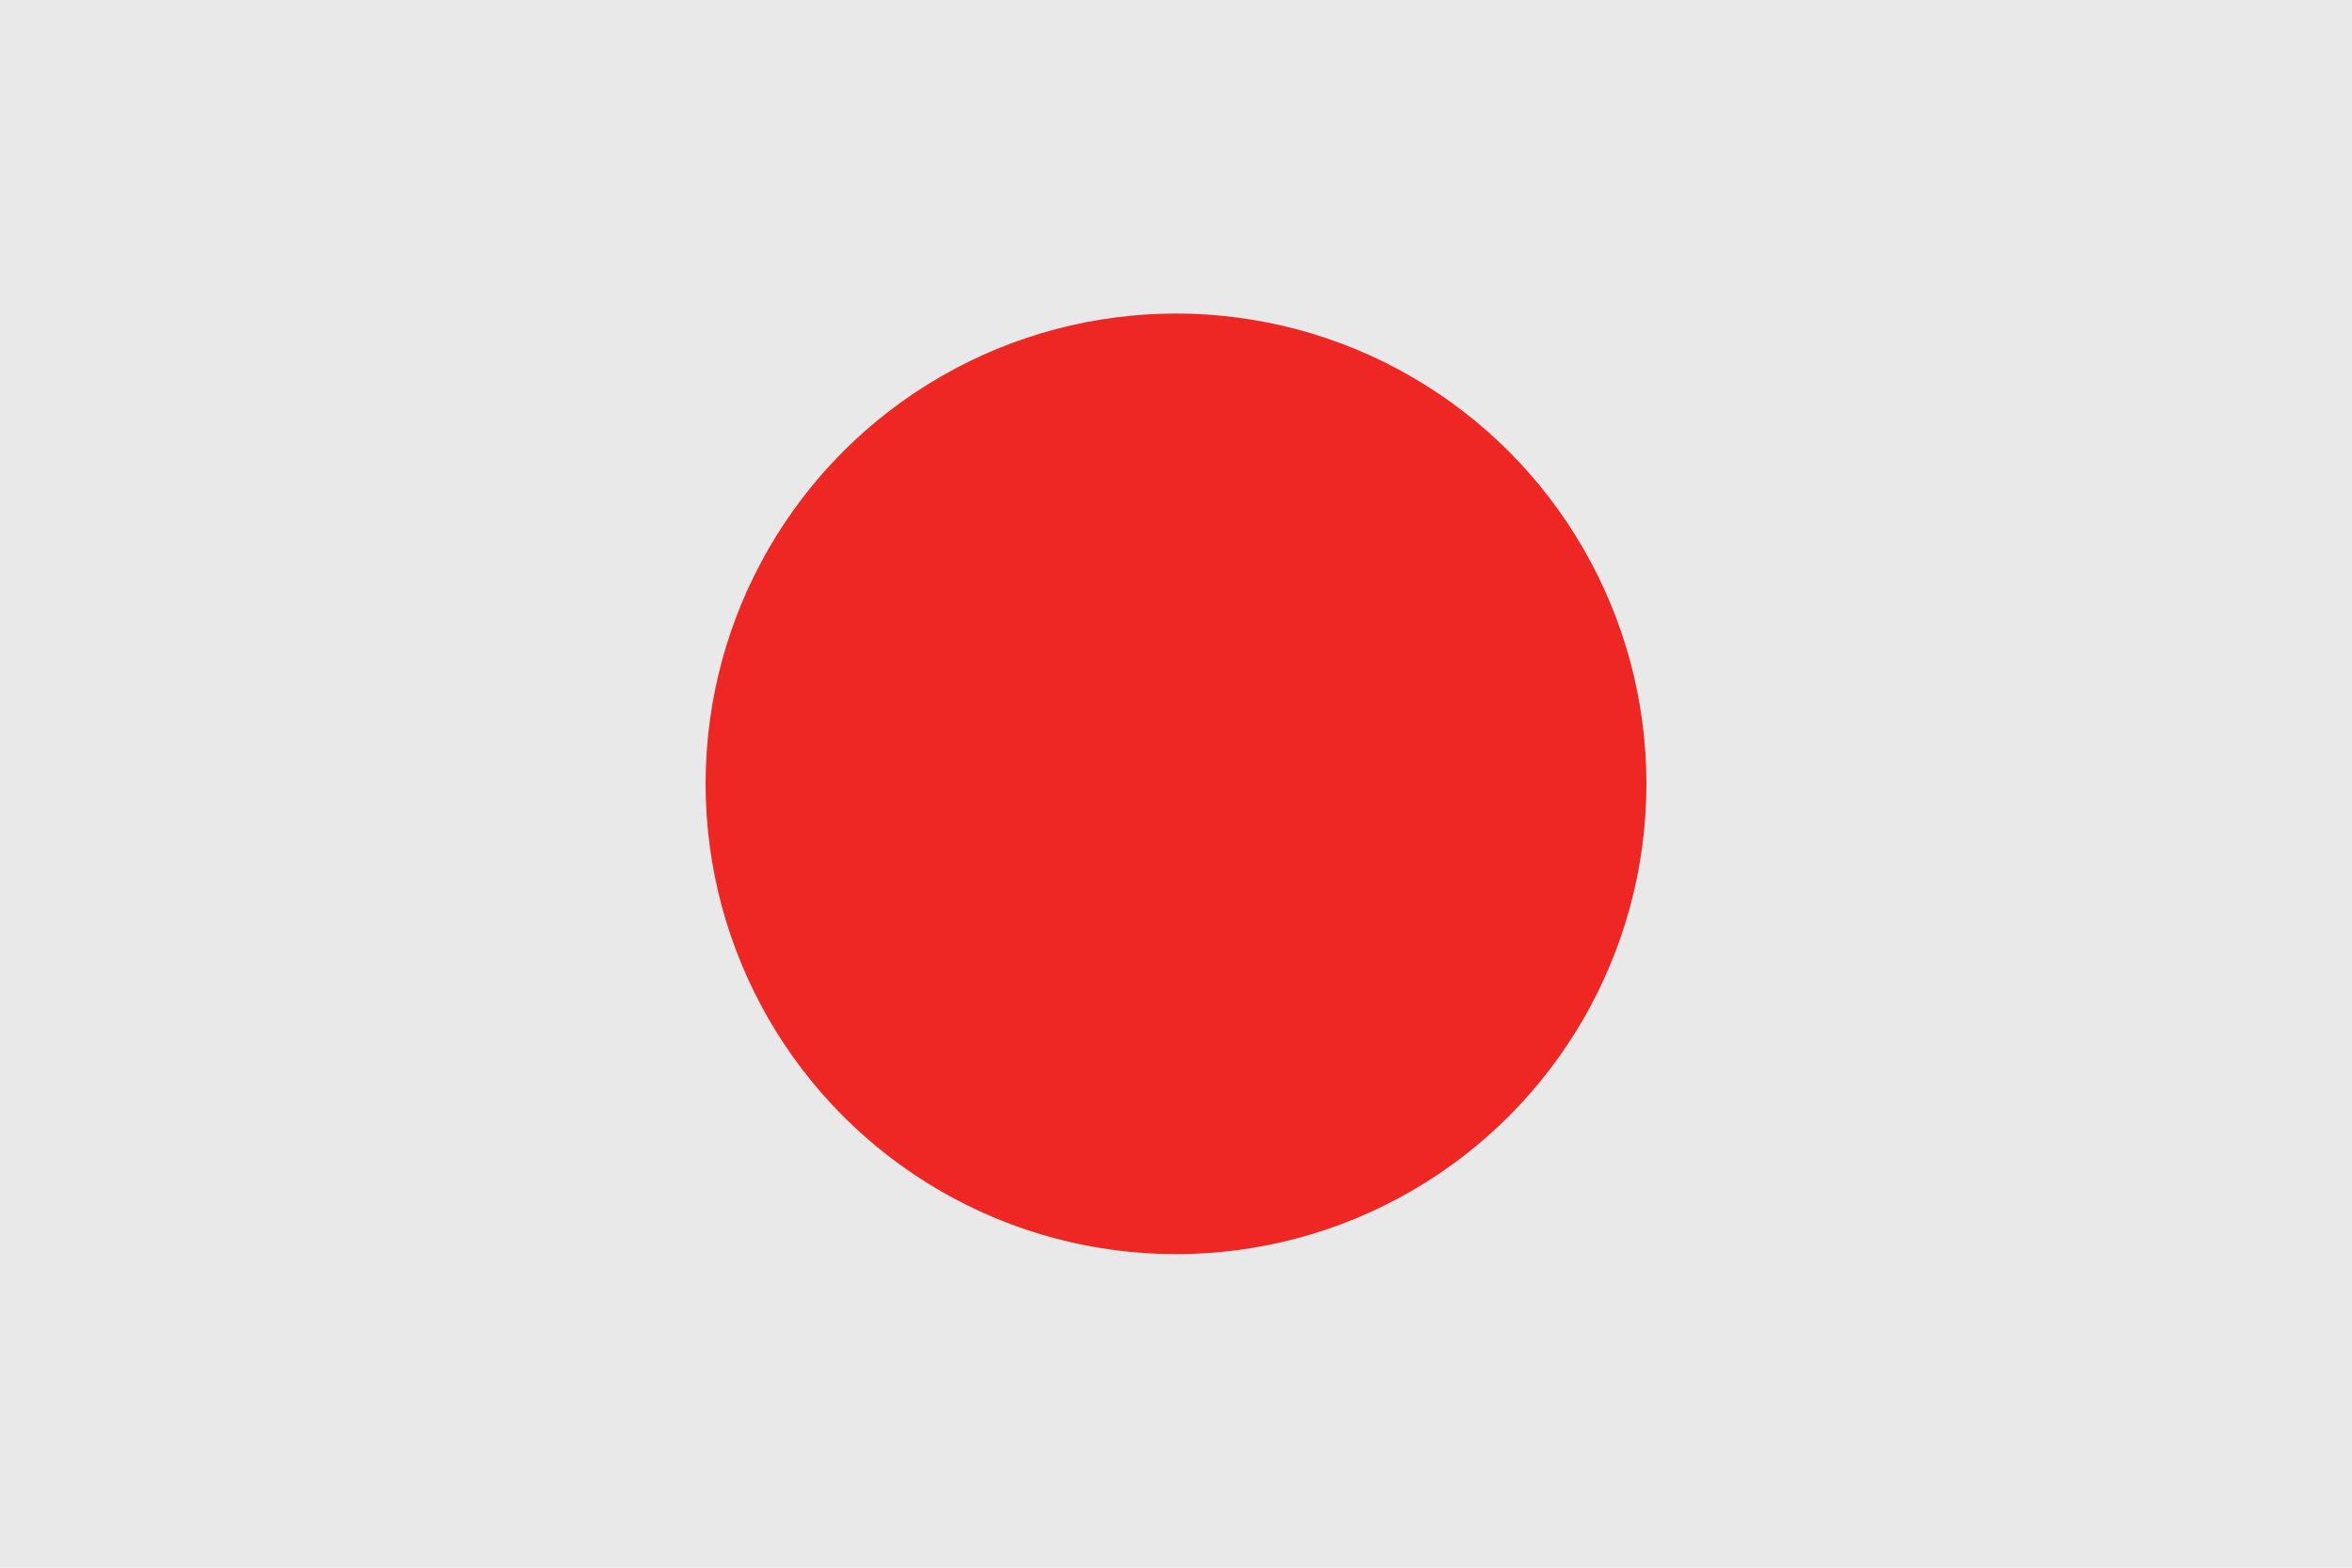 <svg xmlns="http://www.w3.org/2000/svg" xmlns:xlink="http://www.w3.org/1999/xlink" viewBox="0 0 169.729 113.152">
<rect fill-rule="evenodd" clip-rule="evenodd" fill="#E9E9E9" width="169.729" height="113.152"/>
<circle fill-rule="evenodd" clip-rule="evenodd" fill="#EE2724" cx="84.865" cy="56.576" r="33.946"/>
</svg>
